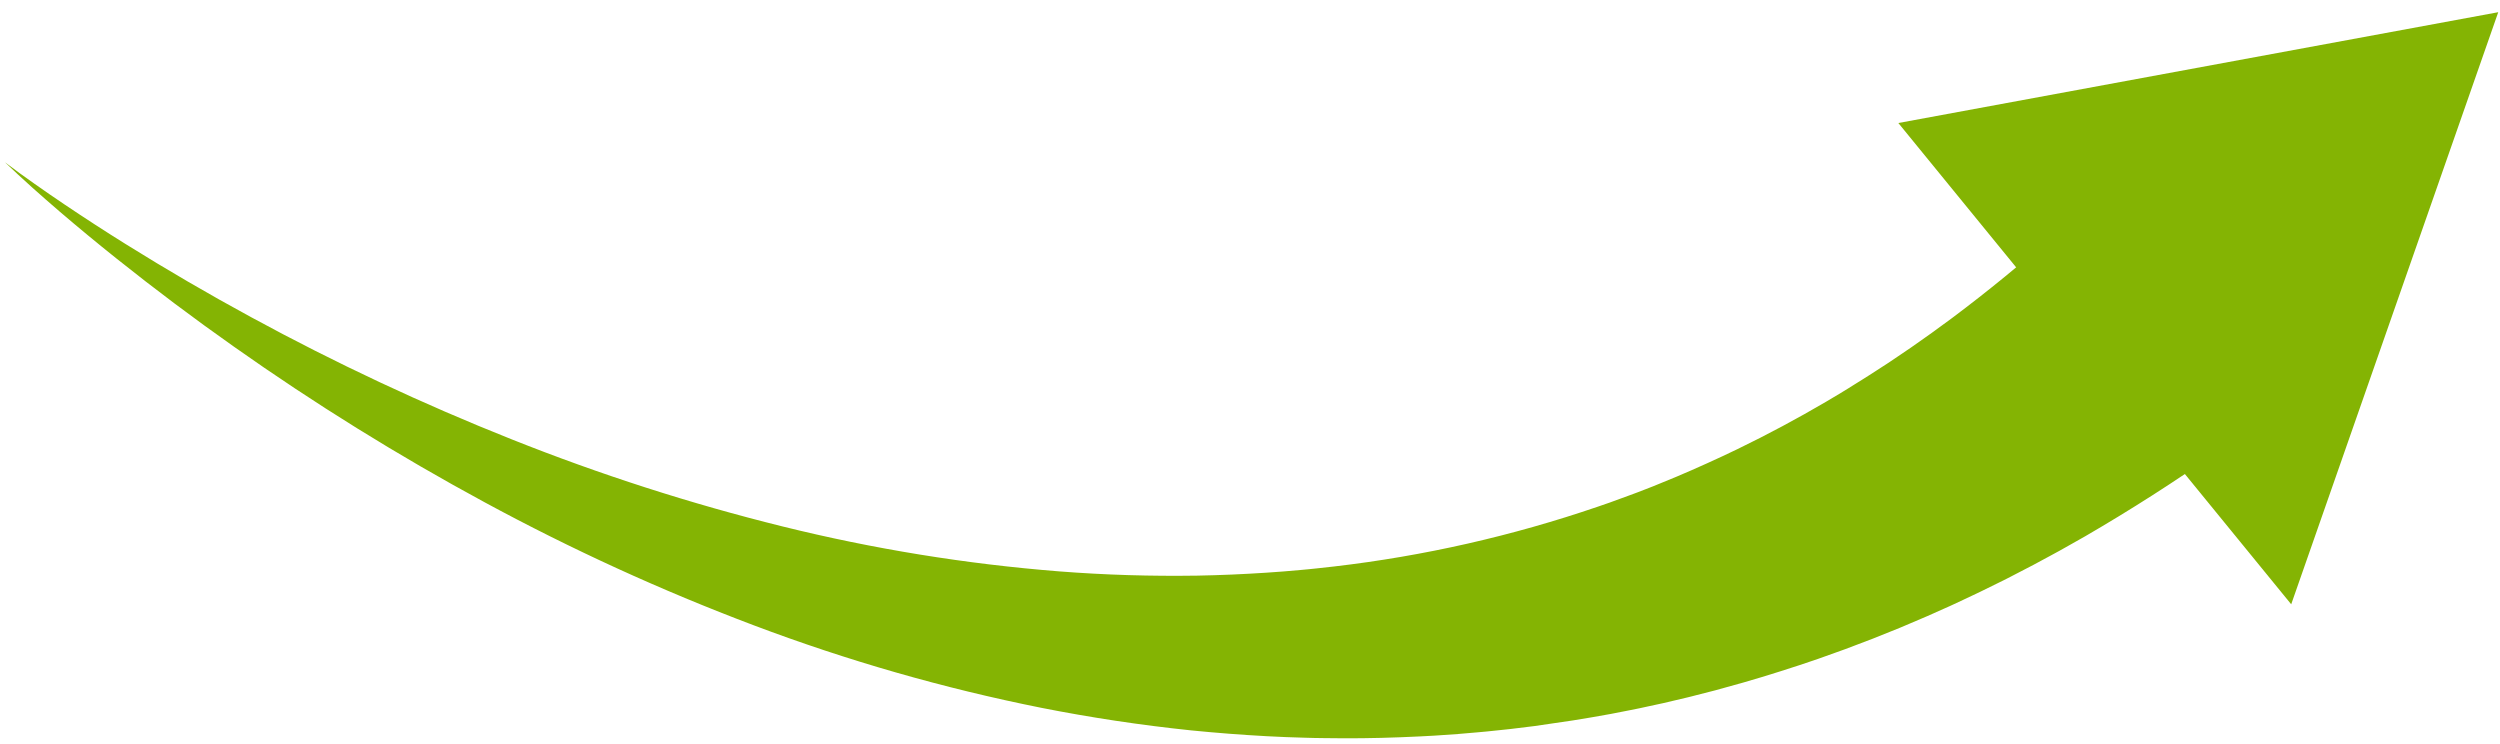 <?xml version="1.0" encoding="UTF-8"?> <svg xmlns="http://www.w3.org/2000/svg" width="178" height="53" viewBox="0 0 178 53" fill="none"><path d="M0.35 11.552C1.041 12.078 1.746 12.584 2.455 13.084C3.163 13.585 3.876 14.074 4.594 14.558C6.03 15.524 7.48 16.464 8.945 17.377C11.874 19.204 14.85 20.939 17.873 22.579C23.891 25.853 30.09 28.759 36.437 31.283C42.725 33.789 49.168 35.861 55.722 37.484C62.191 39.087 68.774 40.156 75.407 40.682C78.697 40.939 81.983 41.034 85.251 40.985C86.886 40.954 88.515 40.884 90.138 40.777L91.355 40.69C91.758 40.657 92.161 40.619 92.569 40.586C92.977 40.553 93.374 40.508 93.777 40.467C94.18 40.425 94.583 40.384 94.986 40.333C101.372 39.59 107.665 38.163 113.765 36.075L114.332 35.879L114.615 35.782L114.897 35.678L116.021 35.267C116.115 35.233 116.209 35.199 116.303 35.163L116.582 35.059L117.141 34.843L117.698 34.626L118.252 34.399C119.732 33.807 121.19 33.158 122.634 32.487L123.713 31.974C124.071 31.8 124.426 31.619 124.783 31.442L125.316 31.177L126.904 30.347L127.953 29.773C128.127 29.677 128.303 29.584 128.476 29.486L128.994 29.189C129.34 28.991 129.687 28.797 130.03 28.595L131.056 27.983C131.227 27.879 131.4 27.781 131.567 27.671L132.071 27.354L132.574 27.041C132.742 26.938 132.913 26.833 133.078 26.723L134.085 26.072L134.337 25.91C134.421 25.856 134.504 25.805 134.586 25.745L135.082 25.41C135.411 25.185 135.744 24.966 136.071 24.739L137.05 24.049C137.212 23.934 137.378 23.821 137.538 23.704L138.987 22.644C141.545 20.729 144.022 18.701 146.417 16.561L157.921 32.135C154.857 34.286 151.705 36.301 148.467 38.182L147.246 38.872L146.636 39.215C146.434 39.329 146.226 39.439 146.02 39.55L144.786 40.216C144.374 40.435 143.957 40.647 143.543 40.861L142.921 41.183C142.82 41.238 142.713 41.287 142.608 41.341L142.294 41.495L141.038 42.113C140.829 42.217 140.617 42.313 140.405 42.414L139.773 42.712L139.139 43.009C138.93 43.113 138.714 43.201 138.503 43.297L137.225 43.867C136.798 44.053 136.368 44.232 135.94 44.415L135.296 44.688C135.083 44.777 134.865 44.862 134.649 44.949L133.354 45.469L132.05 45.965L131.399 46.212L130.742 46.448C130.305 46.604 129.869 46.761 129.432 46.917L128.113 47.362C126.35 47.94 124.578 48.489 122.79 48.967L122.121 49.153L120.777 49.496L120.442 49.583C120.33 49.612 120.217 49.639 120.105 49.666L118.421 50.063L117.407 50.282L116.731 50.429C116.506 50.477 116.28 50.519 116.054 50.565L114.699 50.83C113.792 50.99 112.886 51.158 111.979 51.296C111.073 51.435 110.166 51.567 109.259 51.695L107.554 51.904C107.44 51.918 107.325 51.928 107.213 51.94L106.53 52.012L105.848 52.083C105.62 52.107 105.392 52.125 105.164 52.145C104.709 52.185 104.258 52.226 103.799 52.262L102.433 52.357C102.32 52.365 102.205 52.373 102.091 52.38L101.749 52.398L101.067 52.434C99.246 52.523 97.428 52.575 95.612 52.566C95.159 52.566 94.705 52.56 94.251 52.553C93.796 52.547 93.344 52.543 92.892 52.525C92.439 52.507 91.986 52.499 91.535 52.481L90.18 52.417C88.374 52.319 86.576 52.18 84.785 52.001C81.203 51.626 77.656 51.092 74.145 50.397C67.183 49.004 60.338 47.04 53.677 44.525C47.099 42.044 40.688 39.113 34.487 35.752C28.34 32.426 22.386 28.73 16.657 24.684C13.803 22.673 11.011 20.577 8.282 18.397C6.919 17.309 5.576 16.199 4.253 15.068C3.59 14.499 2.934 13.924 2.284 13.343C1.624 12.744 0.979 12.157 0.35 11.552Z" fill="#84B403"></path><path d="M177.875 0.869L163.134 43.025L135.162 8.759L177.875 0.869Z" fill="#84B403"></path></svg> 